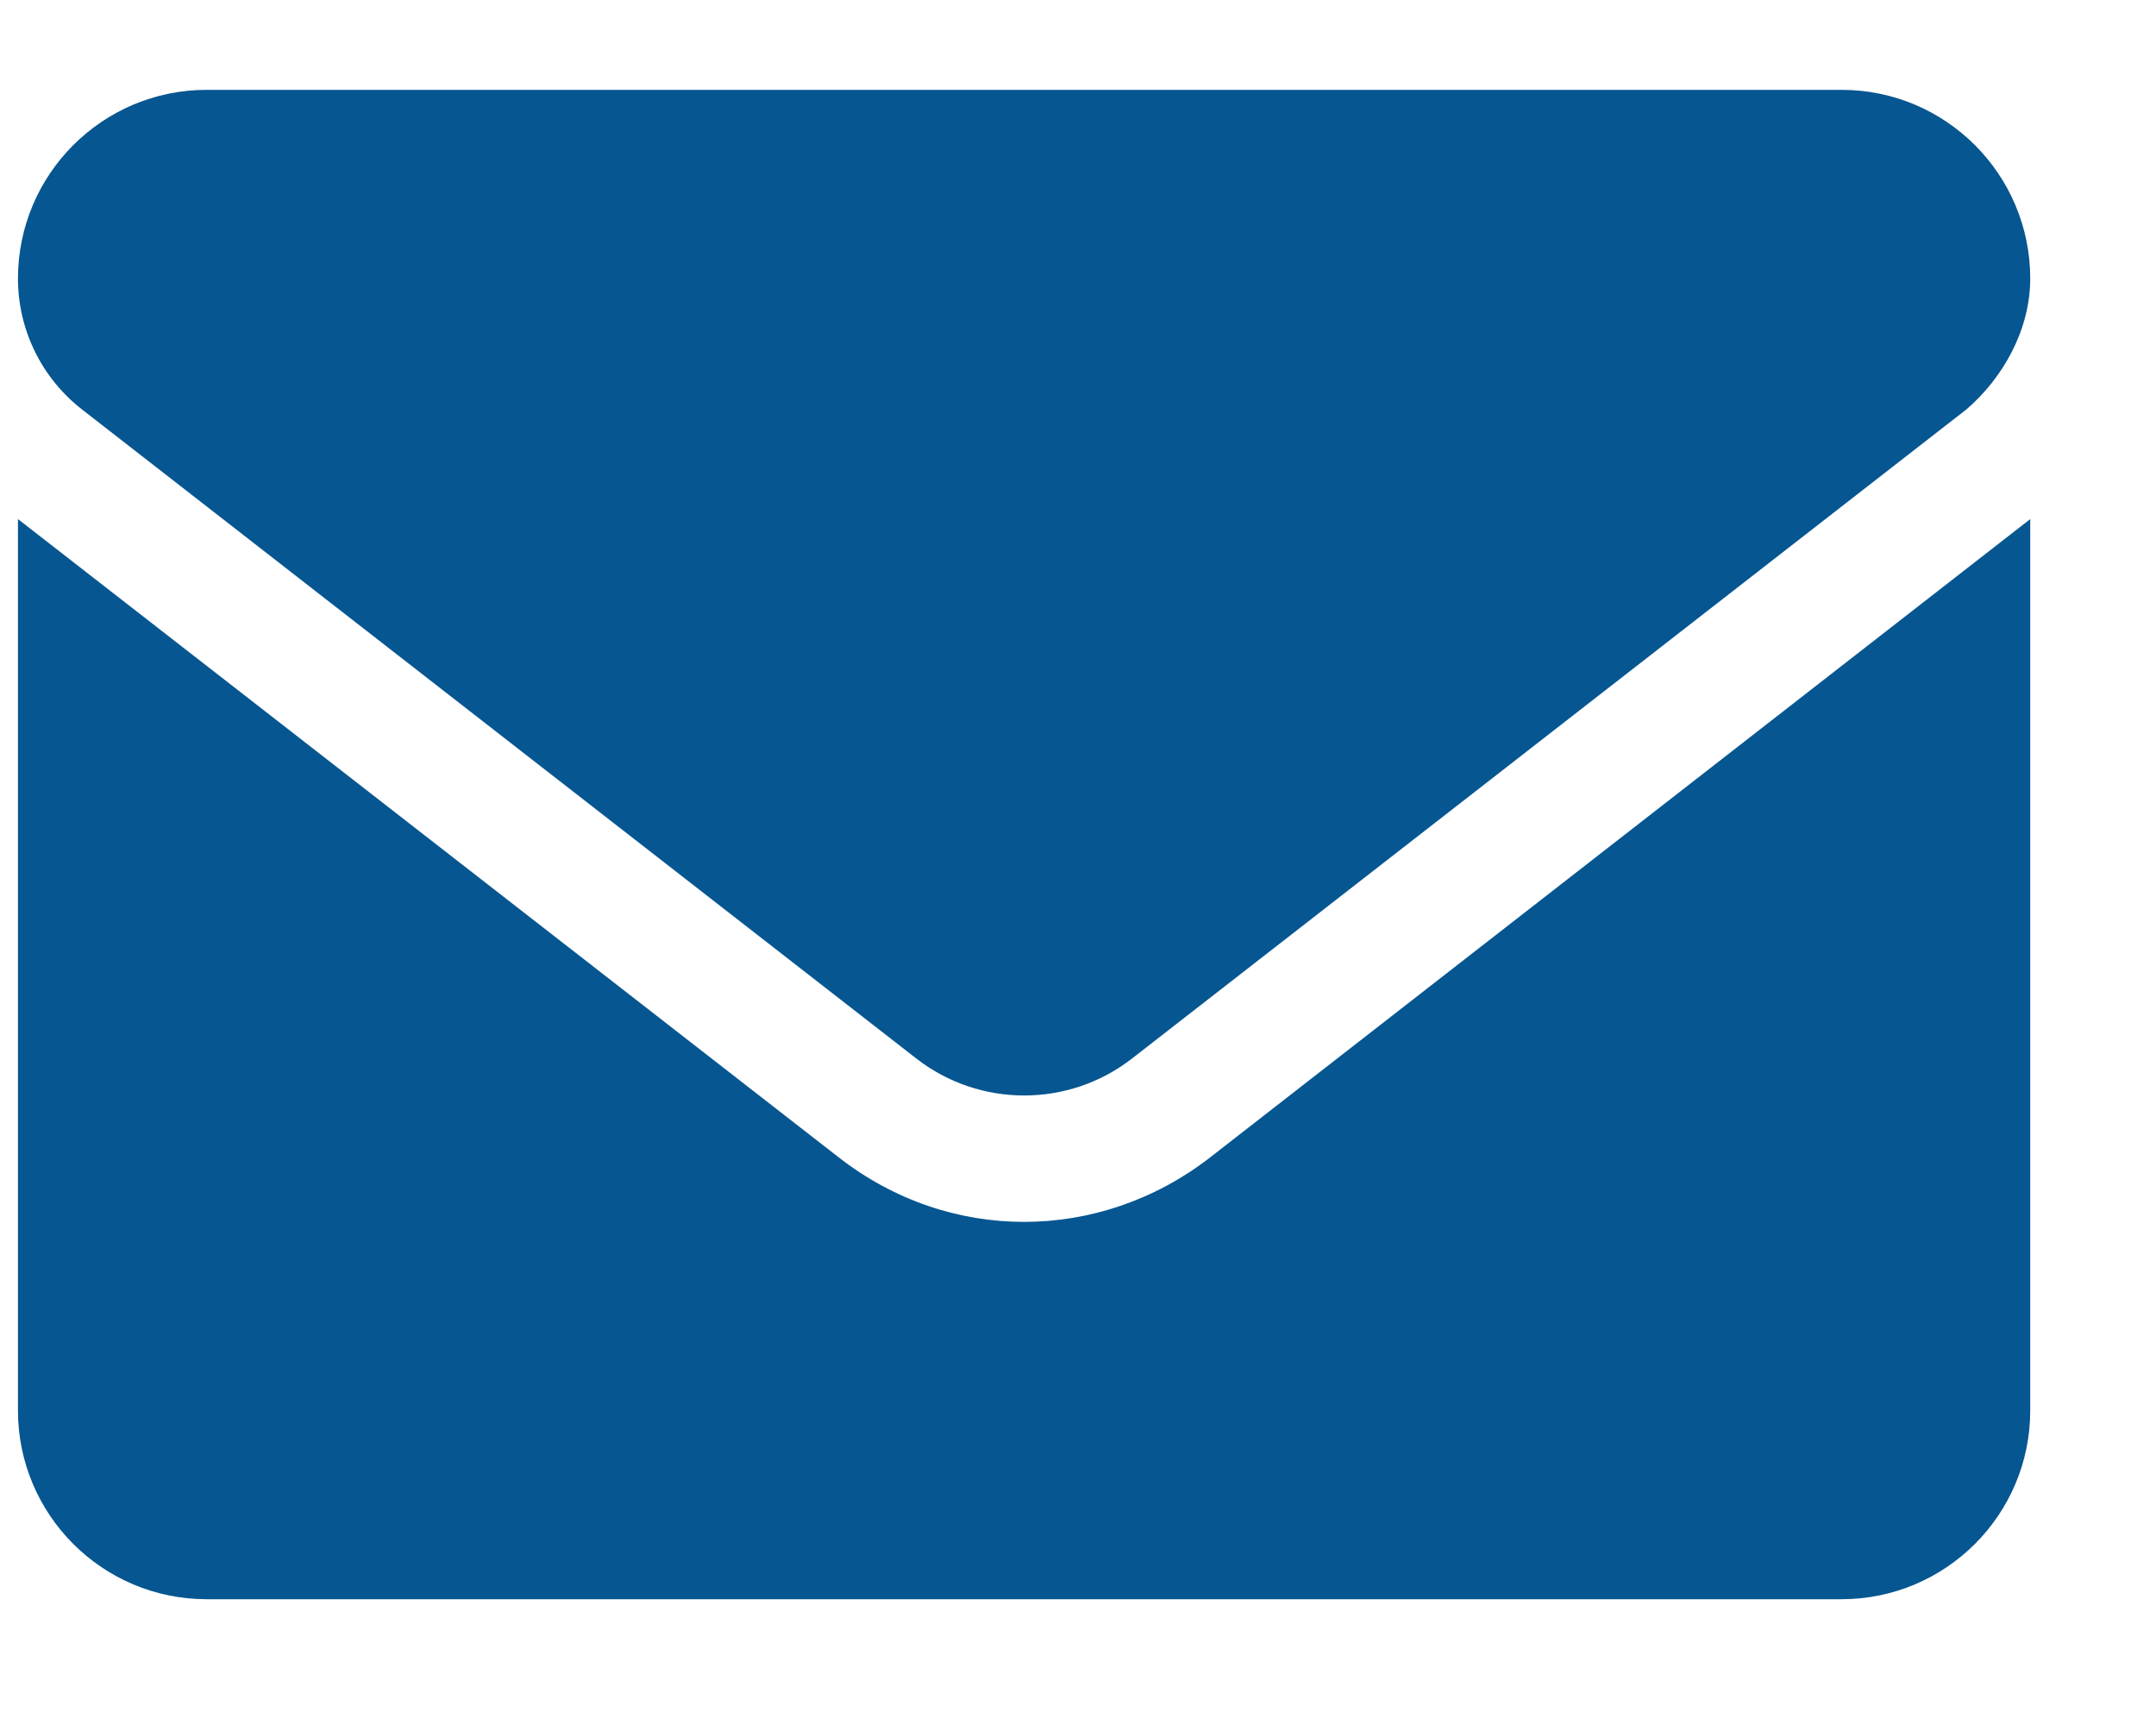 <svg width="15" height="12" viewBox="0 0 15 12" fill="none" xmlns="http://www.w3.org/2000/svg">
<path d="M7.125 8.5C6.673 8.5 6.221 8.352 5.835 8.051L0.125 3.611V9.812C0.125 10.537 0.713 11.125 1.438 11.125H12.812C13.537 11.125 14.125 10.537 14.125 9.812V3.611L8.416 8.054C8.03 8.352 7.576 8.5 7.125 8.5ZM0.57 2.848L6.373 7.362C6.815 7.707 7.436 7.707 7.878 7.362L13.681 2.848C13.936 2.629 14.125 2.293 14.125 1.938C14.125 1.213 13.537 0.625 12.812 0.625H1.438C0.713 0.625 0.125 1.213 0.125 1.938C0.125 2.293 0.289 2.629 0.57 2.848Z" fill="#065691"/>
</svg>
